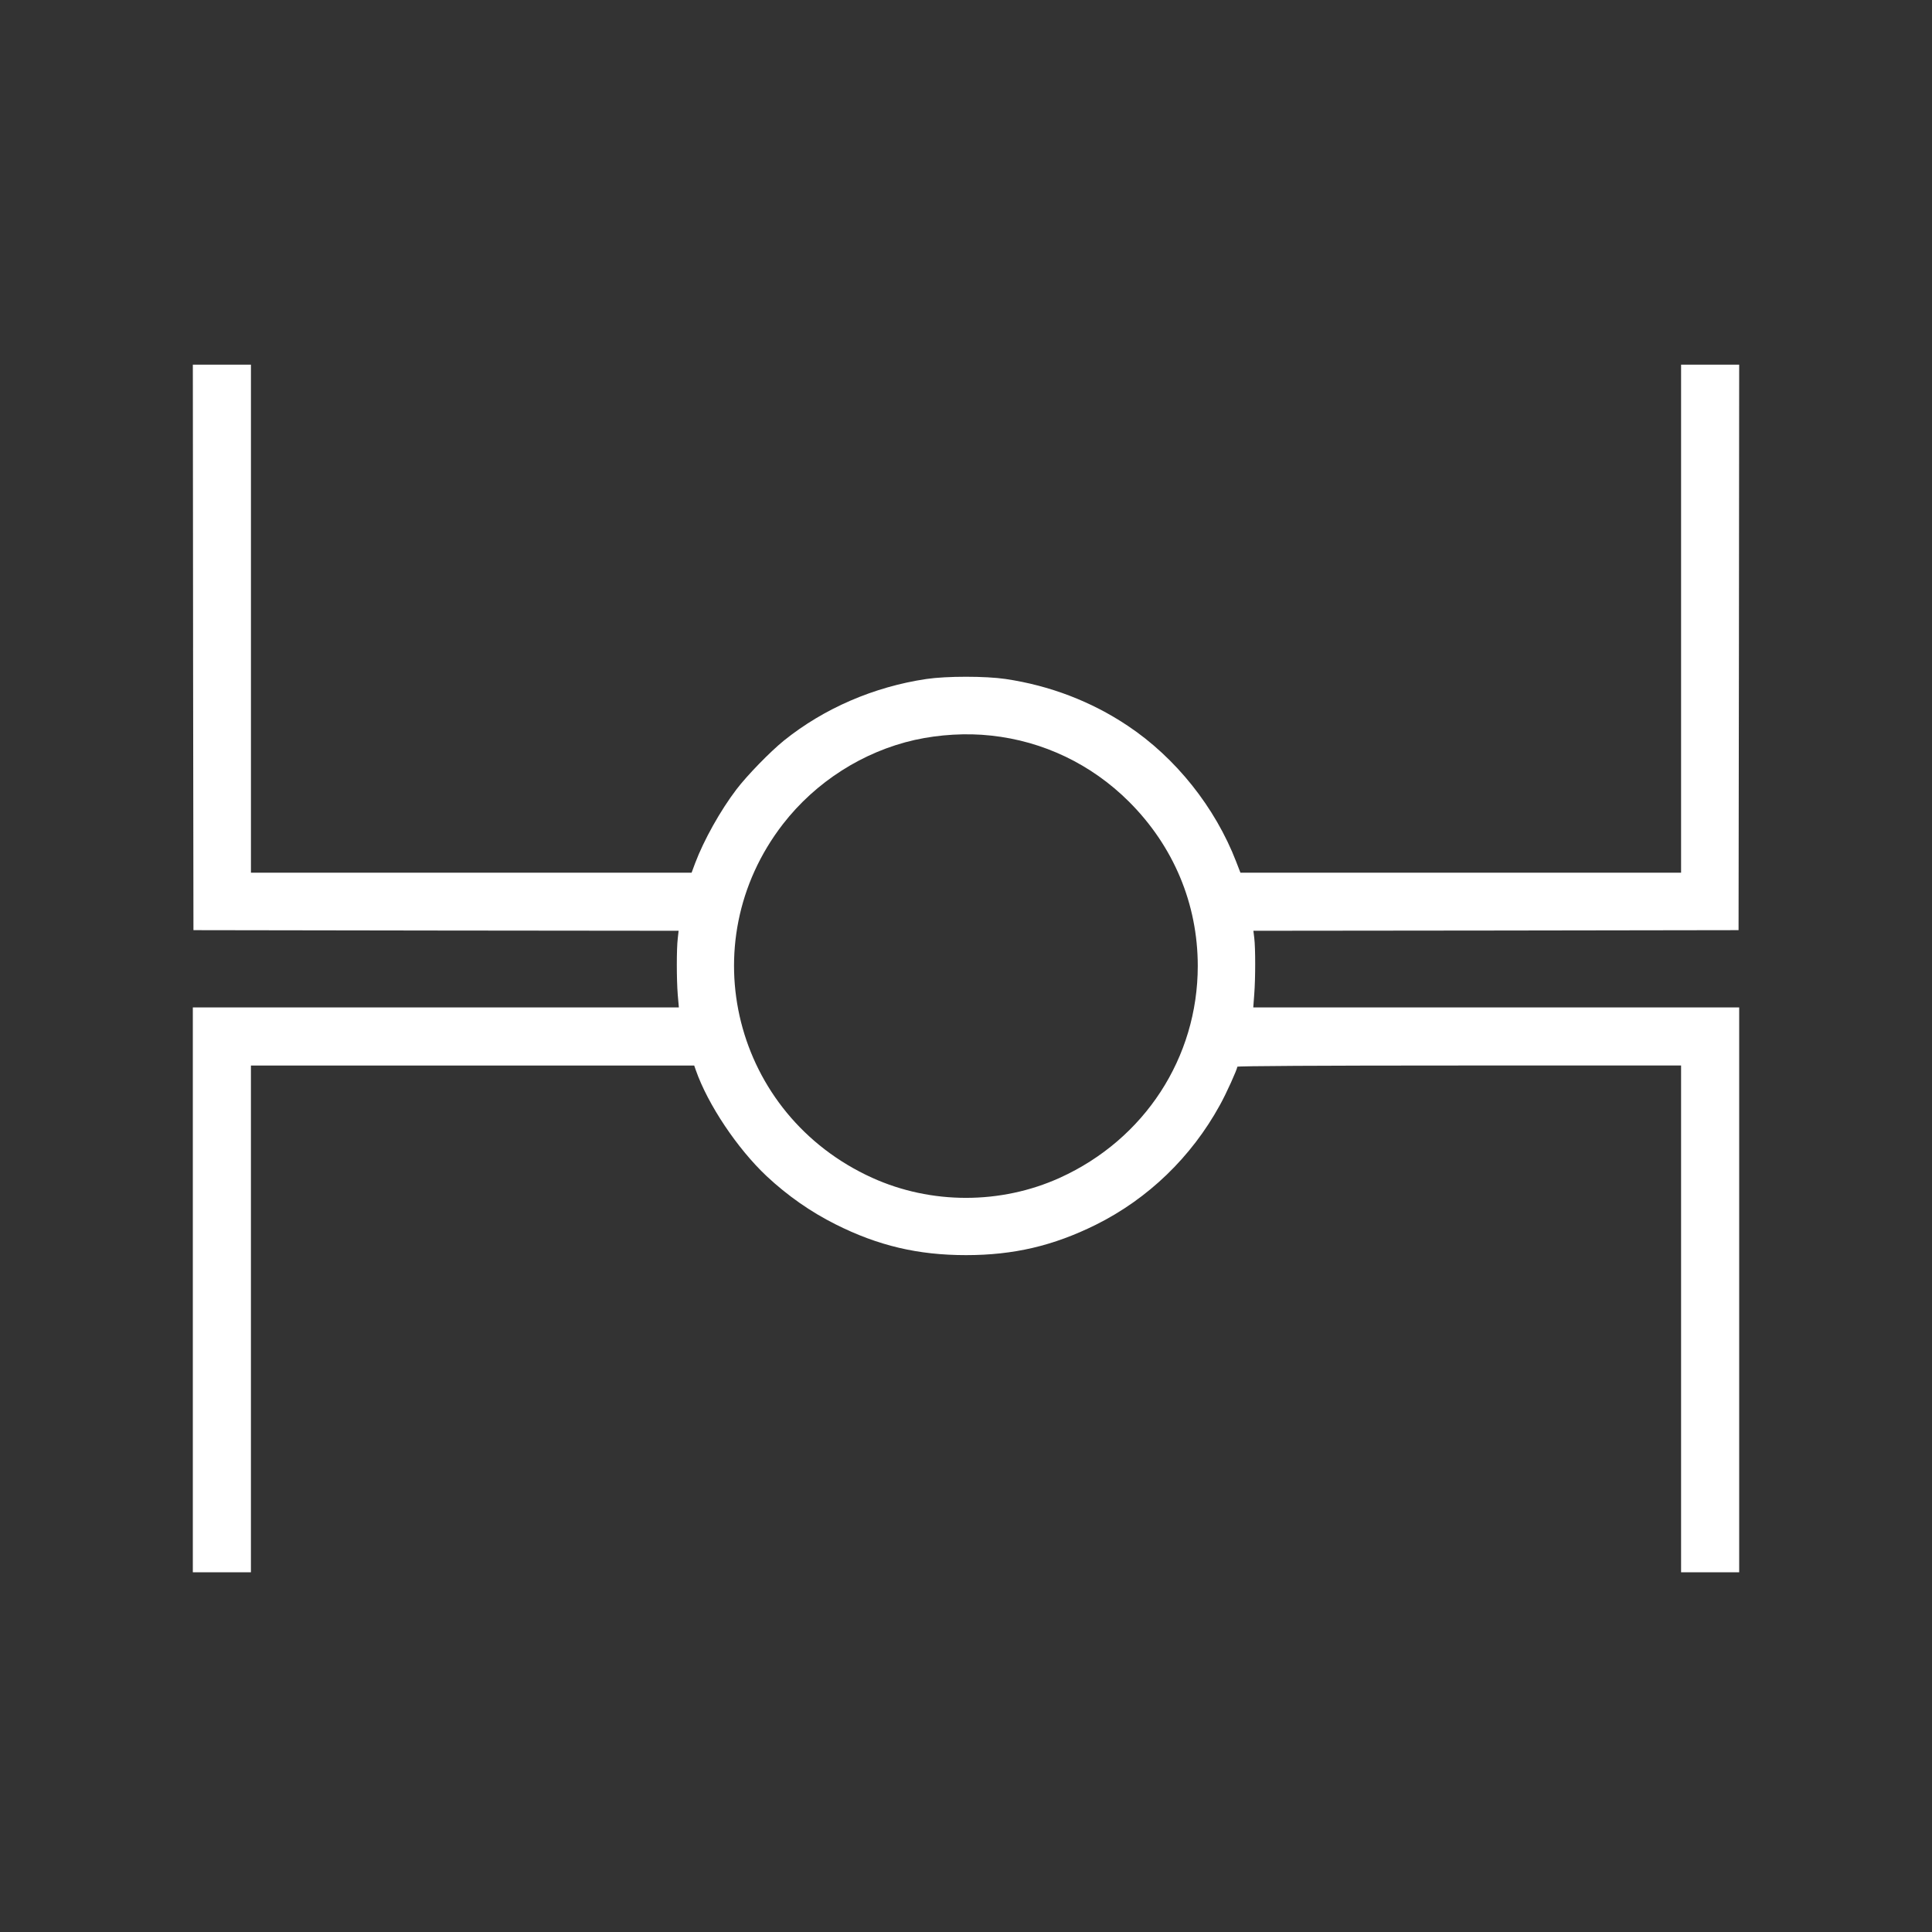 <?xml version="1.0" standalone="no"?>
<!DOCTYPE svg PUBLIC "-//W3C//DTD SVG 20010904//EN"
 "http://www.w3.org/TR/2001/REC-SVG-20010904/DTD/svg10.dtd">
<svg version="1.0" xmlns="http://www.w3.org/2000/svg"
 width="1563pt" height="1563pt" viewBox="0 0 1563 1563"
 preserveAspectRatio="xMidYMid meet">

<rect x="0" y="0" width="1563" height="1563" fill="#333333" stroke="none"/>

<g transform="translate(0,1563) scale(0.1,-0.1)"
fill="#FFFFFF" stroke="none">
<path d="M1562 10393 l3 -2288 1962 -3 1963 -2 -7 -63 c-10 -84 -10 -329 0
-454 l9 -103 -1966 0 -1966 0 0 -2285 0 -2285 235 0 235 0 0 2050 0 2050 1793
0 1793 0 13 -37 c97 -278 336 -635 573 -858 168 -157 356 -289 558 -390 344
-173 668 -249 1055 -249 385 0 706 75 1051 246 422 210 772 547 1003 968 51
91 141 291 141 310 0 6 661 10 1795 10 l1795 0 0 -2050 0 -2050 235 0 235 0 0
2285 0 2285 -1966 0 -1965 0 8 108 c10 128 10 374 0 454 l-7 58 1962 2 1963 3
3 2288 2 2287 -235 0 -235 0 0 -2055 0 -2055 -1782 0 -1783 0 -34 88 c-170
441 -490 842 -877 1100 -296 198 -632 326 -989 379 -164 24 -476 24 -640 0
-425 -63 -830 -238 -1154 -499 -113 -92 -296 -280 -383 -394 -131 -172 -264
-411 -334 -596 l-29 -78 -1782 0 -1783 0 0 2055 0 2055 -235 0 -235 0 2 -2287z
m6456 -714 c422 -45 812 -232 1115 -534 361 -360 557 -827 557 -1330 0 -741
-430 -1402 -1115 -1713 -478 -217 -1042 -217 -1520 0 -1118 508 -1468 1895
-721 2861 265 342 649 587 1067 681 199 44 419 57 617 35z"/>
</g>
</svg>
